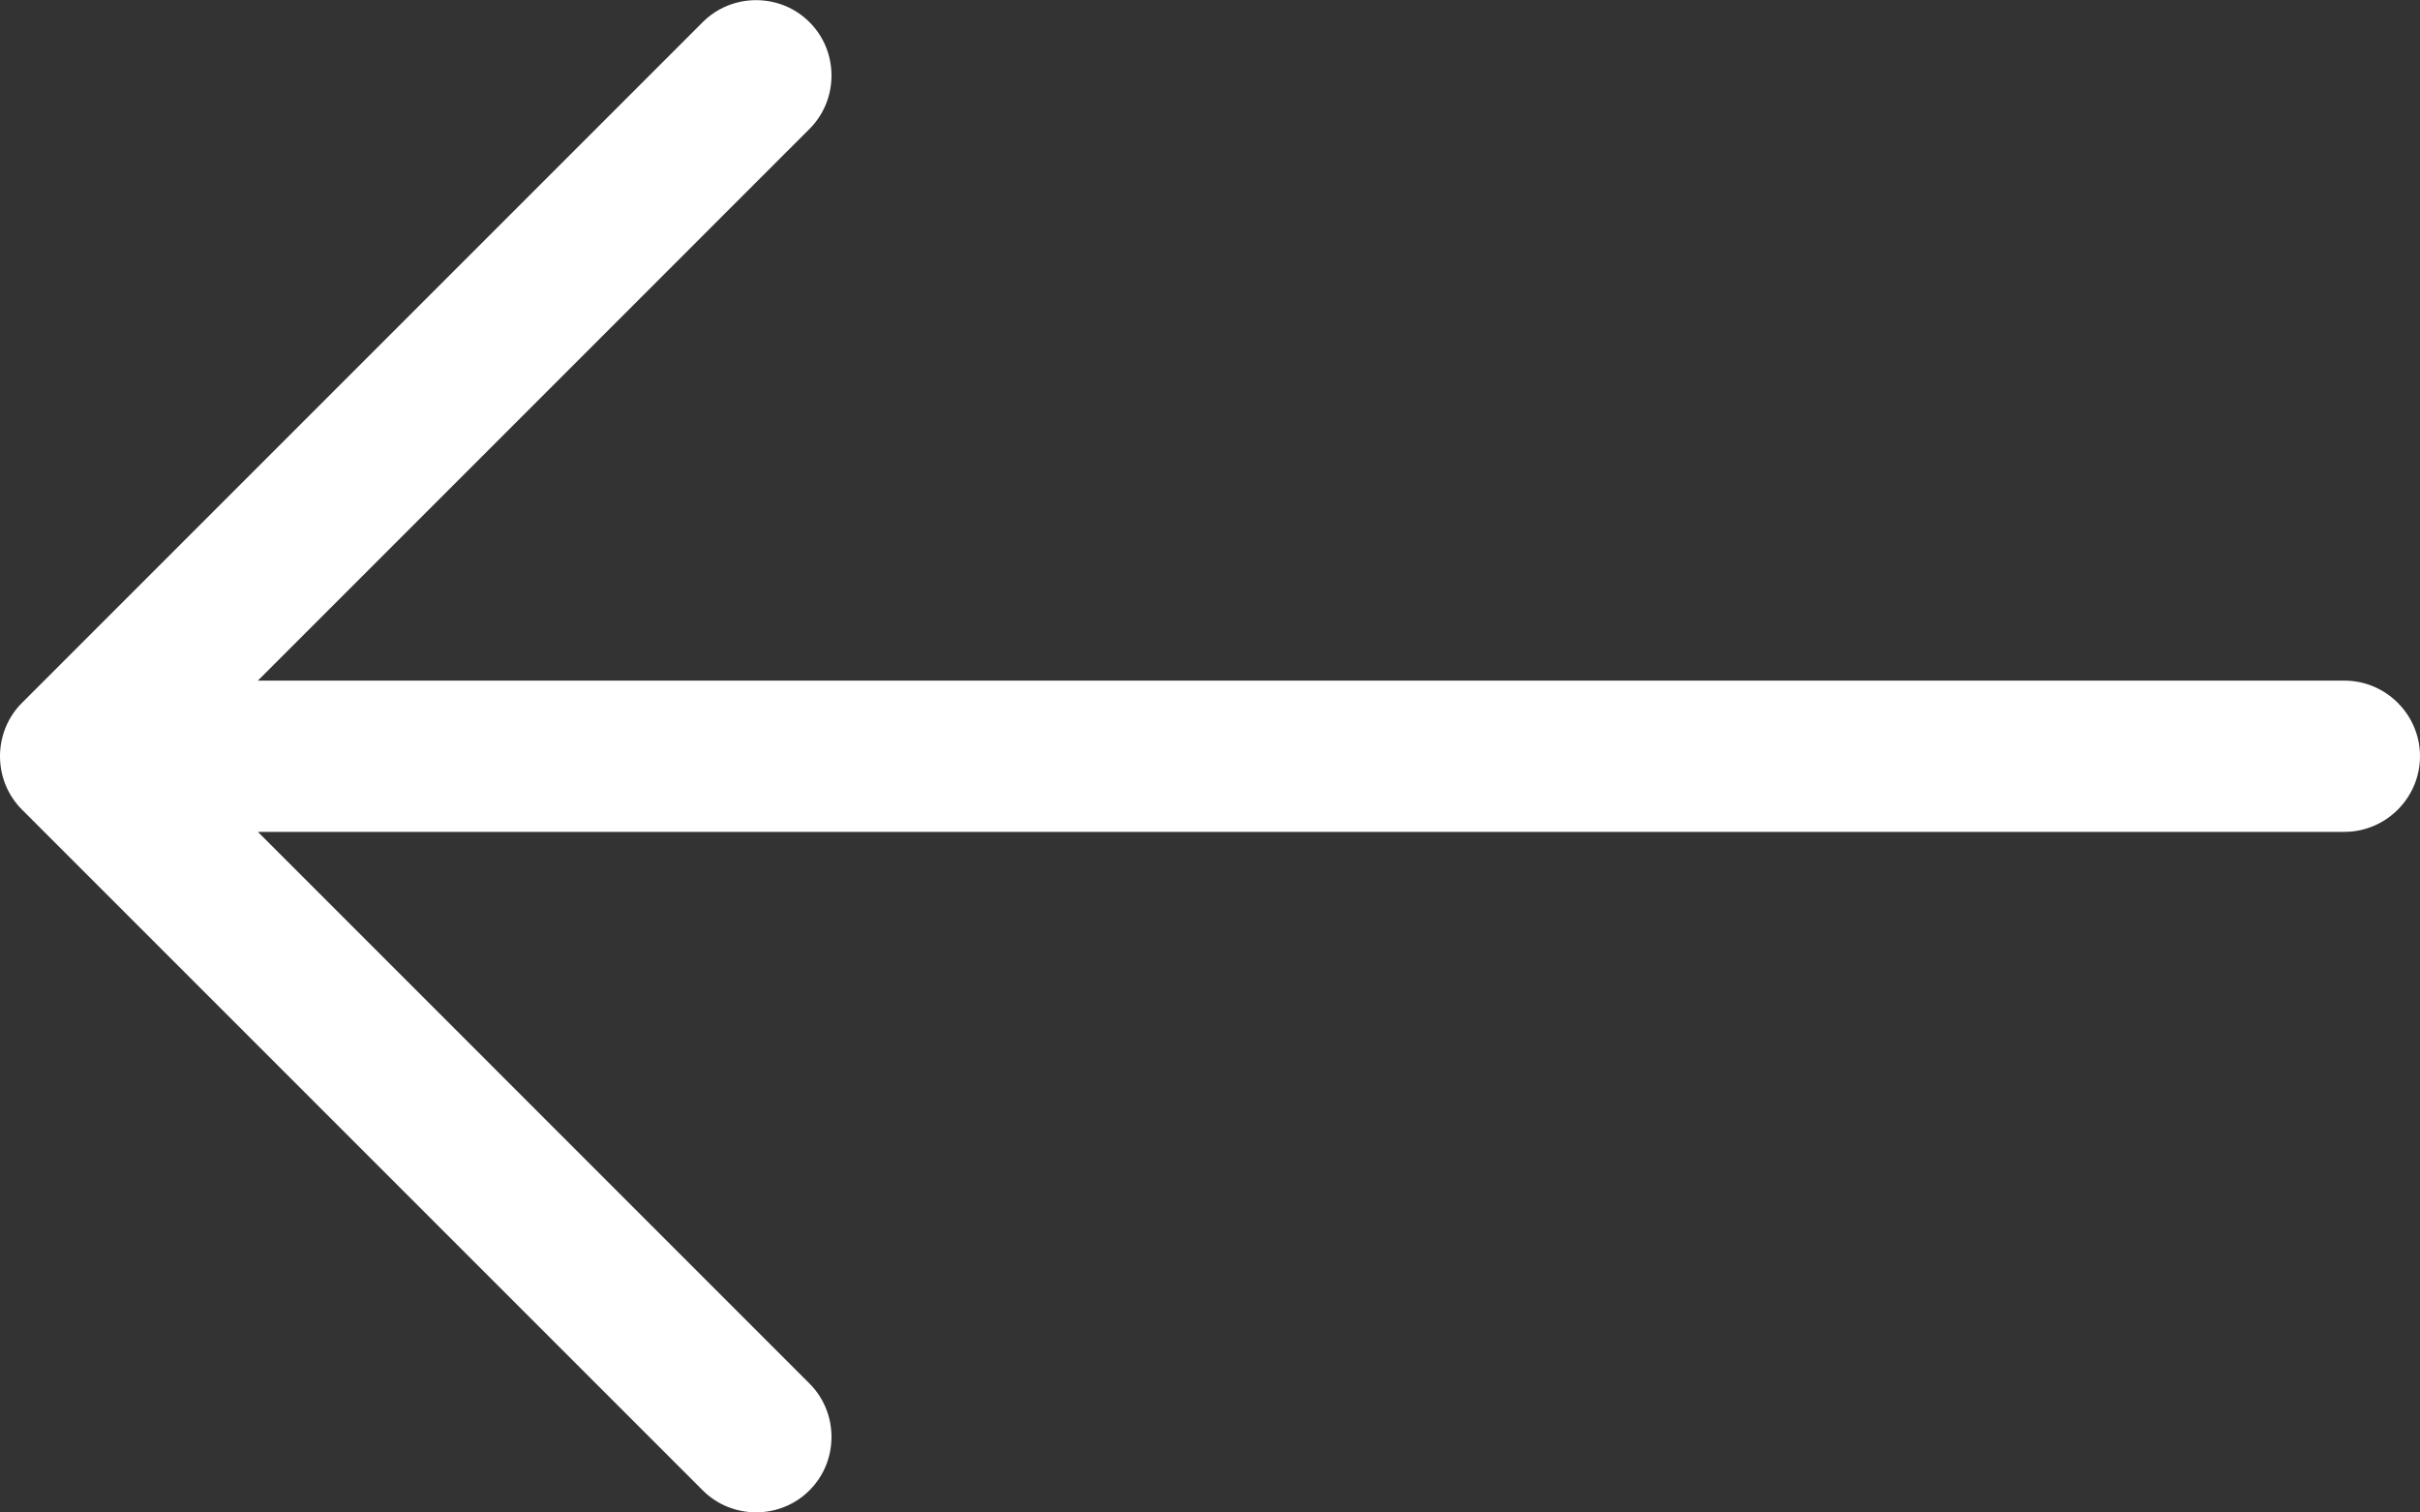 <svg width="32" height="20" viewBox="0 0 32 20" fill="none" xmlns="http://www.w3.org/2000/svg">
<rect x="0" y="0" width="32" height="20" fill="#333333" stroke="none"/>
<path d="M0.291 9.294C-0.097 9.681 -0.097 10.319 0.291 10.706L9.292 19.707C9.679 20.095 10.317 20.095 10.704 19.707C11.092 19.32 11.092 18.682 10.704 18.295L3.41 11H31C31.55 11 32 10.55 32 10C32 9.45 31.55 9 31 9H3.41L10.704 1.705C11.092 1.318 11.092 0.68 10.704 0.293C10.317 -0.095 9.679 -0.095 9.292 0.293L0.291 9.294Z" fill="white"/>
</svg>
